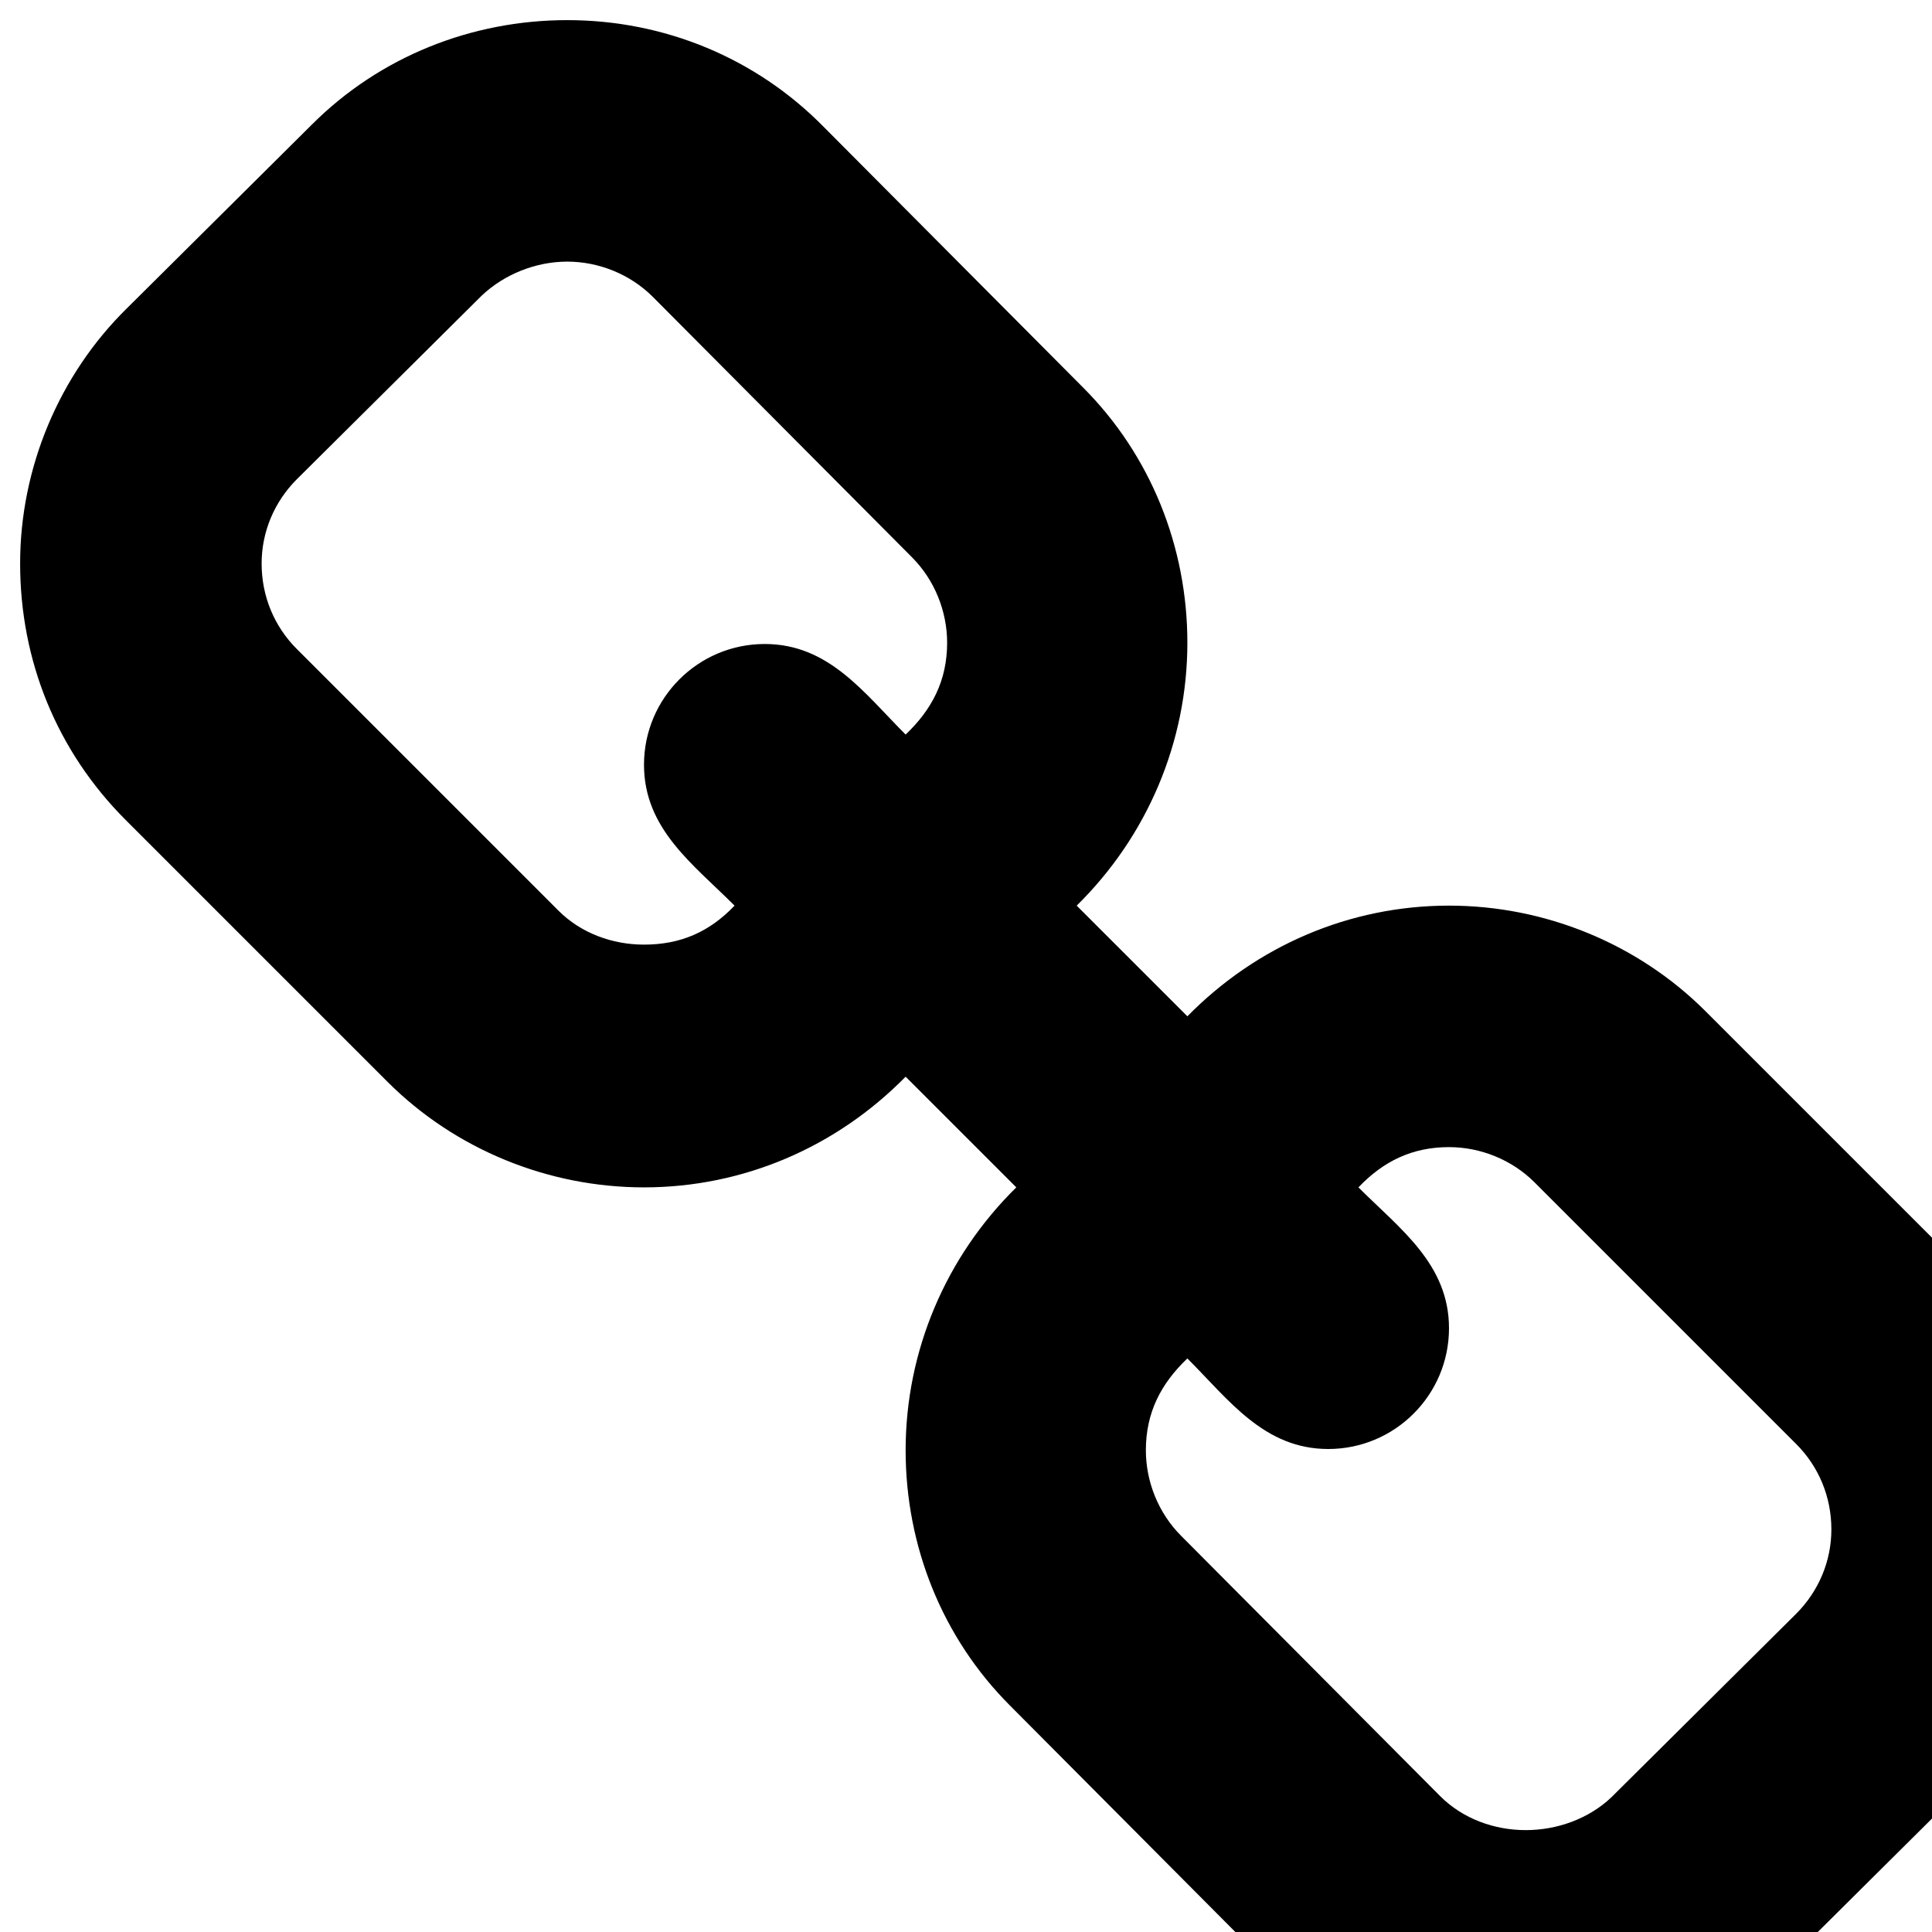 <svg width="1536" height="1536" xmlns="http://www.w3.org/2000/svg">
    <path d="M1456 1216c0-26-10-50-28-68l-208-208c-18-18-43-28-68-28-29 0-52 11-72 32 33 33 72 61 72 112 0 53-43 96-96 96-51 0-79-39-112-72-21 20-33 43-33 73 0 25 10 50 28 68l206 207c18 18 43 27 68 27s50-9 68-26l147-146c18-18 28-42 28-67zM753 511c0-25-10-50-28-68L519 236c-18-18-43-28-68-28s-50 10-68 27L236 381c-18 18-28 42-28 67 0 26 10 50 28 68l208 208c18 18 43 27 68 27 29 0 52-10 72-31-33-33-72-61-72-112 0-53 43-96 96-96 51 0 79 39 112 72 21-20 33-43 33-73zm895 705c0 76-31 150-85 203l-147 146c-54 54-127 83-203 83-77 0-150-30-204-85l-206-207c-54-54-83-127-83-203 0-79 32-154 88-209l-88-88c-55 56-129 88-208 88-76 0-150-30-204-84L100 652c-55-55-84-127-84-204 0-76 31-150 85-203L248 99c54-54 127-83 203-83 77 0 150 30 204 85l206 207c54 54 83 127 83 203 0 79-32 154-88 209l88 88c55-56 129-88 208-88 76 0 150 30 204 84l208 208c55 55 84 127 84 204z"/>
</svg>
